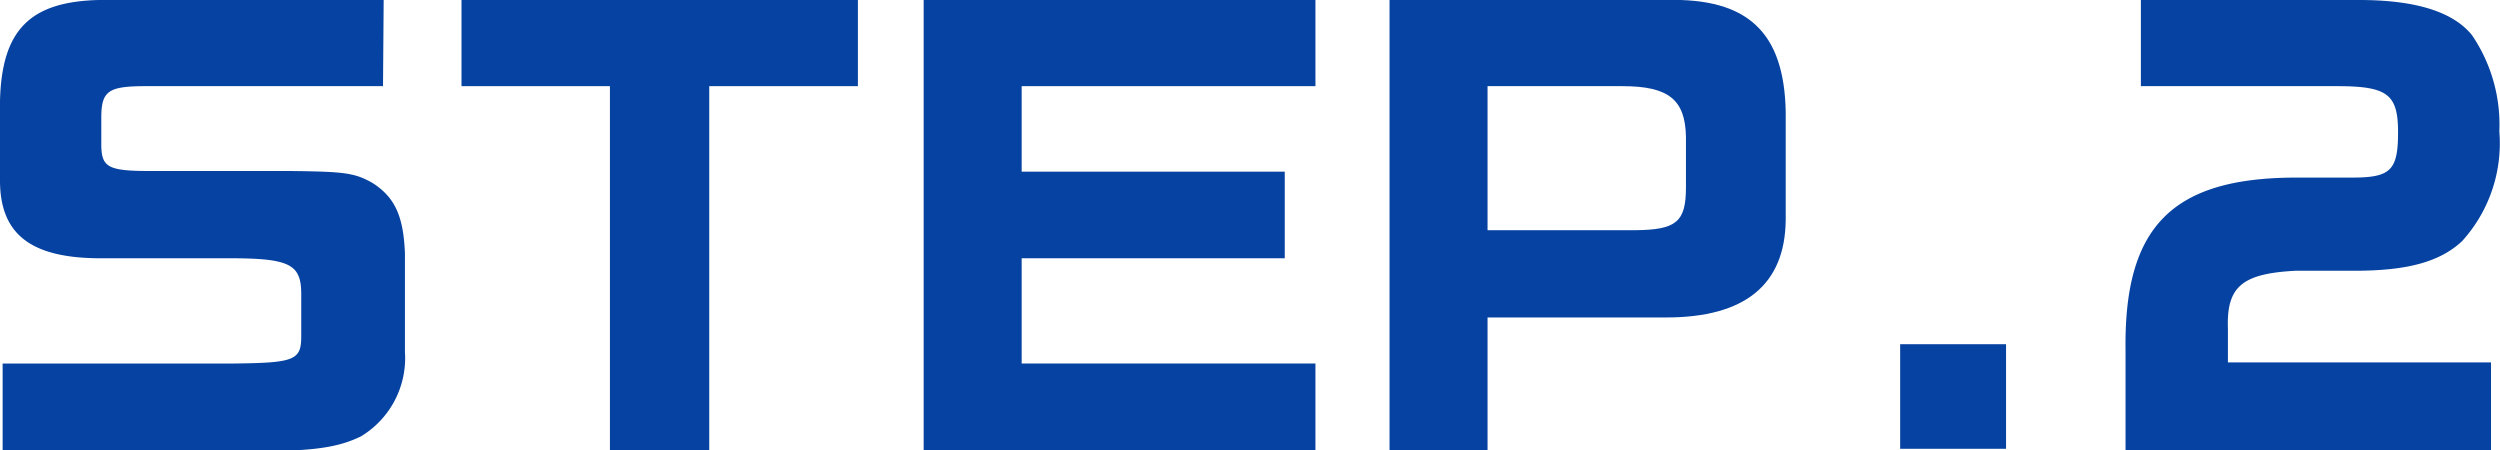 <svg xmlns="http://www.w3.org/2000/svg" width="114.03" height="20.53" viewBox="0 0 114.03 20.53"><defs><style>.cls-1{fill:#0642a1;}</style></defs><g id="レイヤー_2" data-name="レイヤー 2"><g id="レイヤー_5" data-name="レイヤー 5"><path class="cls-1" d="M17.5,0h-13C1.35.08.08,1.38,0,4.6V8.23c0,2.45,1.4,3.52,4.47,3.55h6c2.72,0,3.25.27,3.27,1.57v2c0,1.08-.32,1.2-3.05,1.23H.12v4h11.5c2.73,0,3.83-.18,4.85-.68a4.17,4.17,0,0,0,2-3.85V11.55C18.4,9.83,18,9,17,8.35c-.83-.47-1.28-.52-3.73-.55H6.85c-1.9,0-2.2-.17-2.23-1.12V5.38c0-1.2.3-1.43,1.85-1.45h11Z"/><polygon class="cls-1" points="21.05 3.93 27.82 3.93 27.82 20.53 32.35 20.53 32.35 3.93 39.13 3.93 39.13 0 21.05 0 21.05 3.93"/><polygon class="cls-1" points="42.13 0 42.13 20.53 60 20.53 60 16.58 46.6 16.58 46.6 11.78 58.6 11.78 58.6 7.83 46.6 7.83 46.6 3.93 60 3.93 60 0 42.13 0"/><path class="cls-1" d="M67.85,10.5V3.93H74c2.12,0,2.87.62,2.9,2.32v2.3c0,1.58-.45,1.93-2.3,1.95ZM63.38,0V20.53h4.47V14.48H76c3.6,0,5.42-1.5,5.45-4.45V5.1C81.38,1.48,79.73-.1,76,0Z"/><rect class="cls-1" x="86.67" y="15.7" width="4.83" height="4.77"/><path class="cls-1" d="M97.65,3.93h8.95c2.3,0,2.78.37,2.78,2.1s-.33,2.07-2.08,2.07h-2.55c-5.67,0-7.87,2.23-7.8,7.85v4.58h16.67v-4h-12V15c-.07-1.92.63-2.52,3.08-2.65h2.68c2.42,0,3.9-.4,4.92-1.35A6.64,6.64,0,0,0,114,6a7.26,7.26,0,0,0-1.25-4.4C111.88.53,110.17,0,107.6,0H97.65Z"/></g></g></svg>